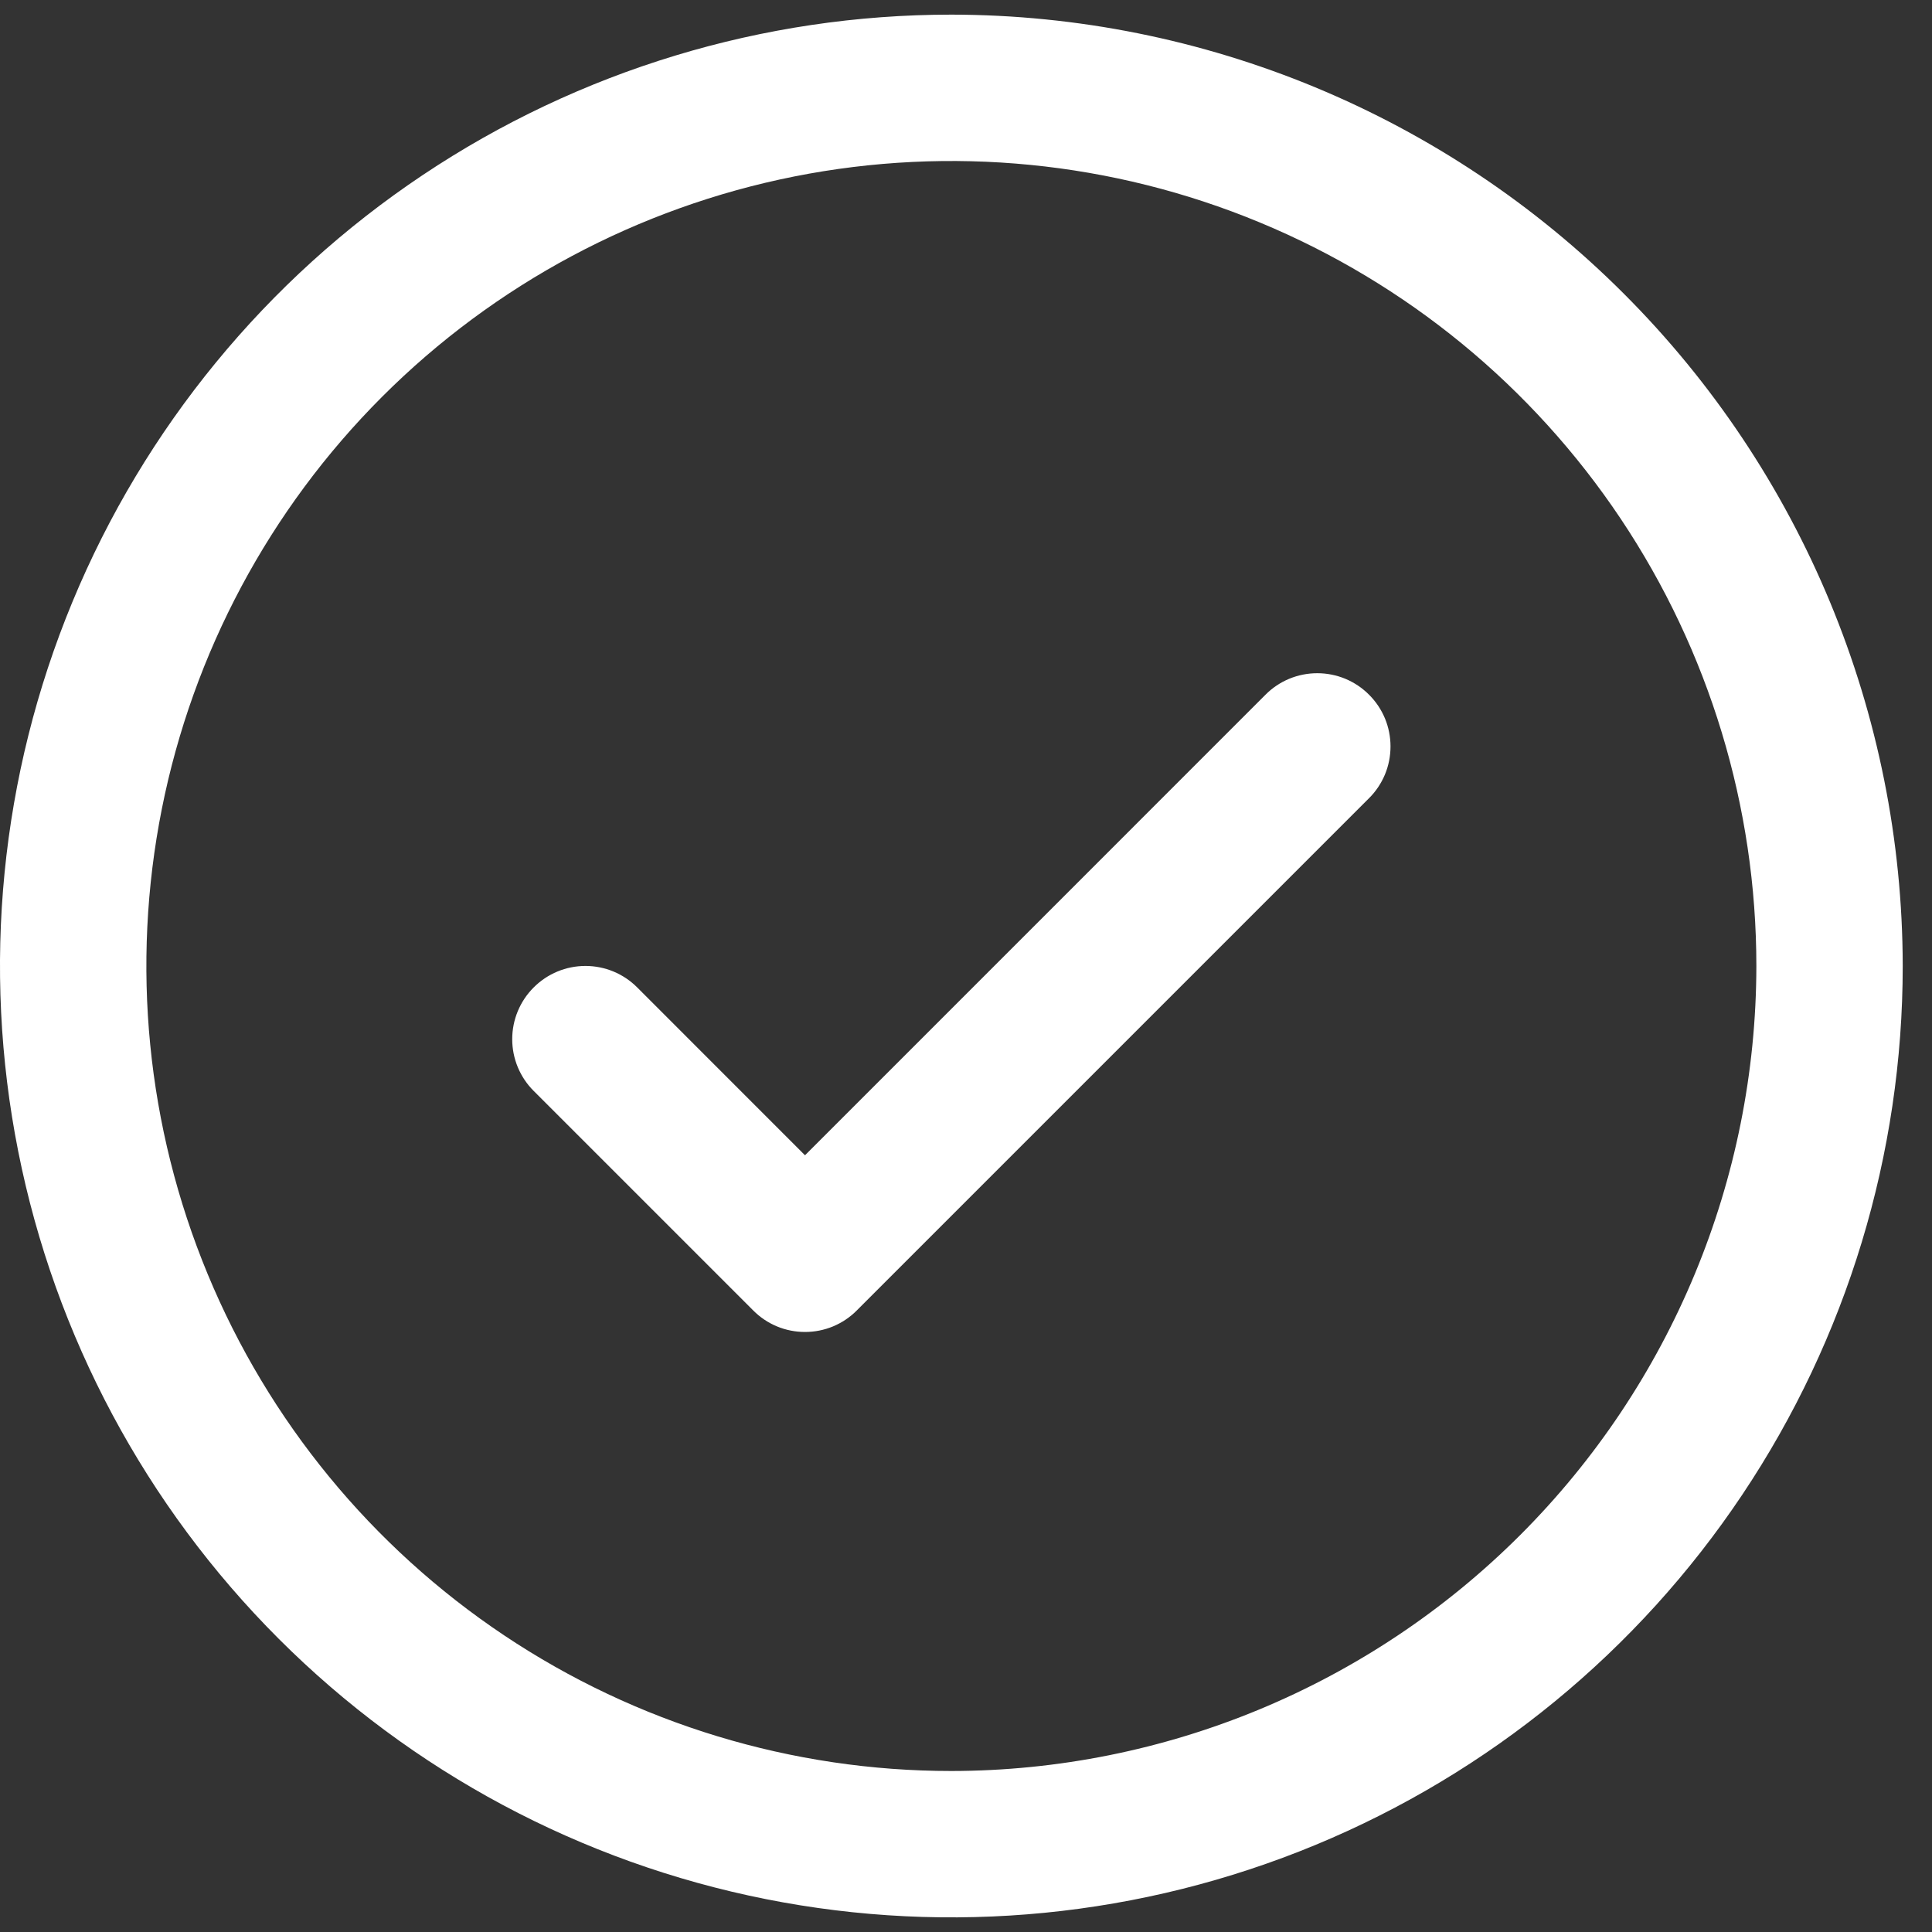 <svg xmlns="http://www.w3.org/2000/svg" width="33" height="33" viewBox="0 0 33 33" fill="none"><rect x="0" y="0" width="33" height="33" fill="#333333" stroke="none"/><path d="M23.384 11.866C23.501 11.982 23.593 12.12 23.656 12.271C23.719 12.423 23.751 12.586 23.751 12.75C23.751 12.914 23.719 13.077 23.656 13.229C23.593 13.38 23.501 13.518 23.384 13.634L14.634 22.384C14.518 22.501 14.38 22.593 14.229 22.656C14.077 22.719 13.914 22.751 13.75 22.751C13.586 22.751 13.423 22.719 13.271 22.656C13.12 22.593 12.982 22.501 12.866 22.384L9.116 18.634C8.881 18.4 8.749 18.082 8.749 17.75C8.749 17.418 8.881 17.1 9.116 16.866C9.35 16.631 9.668 16.499 10 16.499C10.332 16.499 10.65 16.631 10.884 16.866L13.75 19.733L21.616 11.866C21.732 11.749 21.87 11.657 22.021 11.594C22.173 11.531 22.336 11.499 22.5 11.499C22.664 11.499 22.827 11.531 22.979 11.594C23.13 11.657 23.268 11.749 23.384 11.866ZM32.5 16.5C32.5 19.714 31.547 22.856 29.761 25.528C27.976 28.2 25.438 30.283 22.469 31.513C19.499 32.743 16.232 33.065 13.08 32.438C9.928 31.811 7.032 30.263 4.76 27.991C2.487 25.718 0.939 22.822 0.312 19.67C-0.315 16.518 0.007 13.251 1.237 10.281C2.467 7.312 4.55 4.774 7.222 2.989C9.894 1.203 13.036 0.25 16.25 0.25C20.558 0.255 24.689 1.968 27.735 5.015C30.782 8.061 32.495 12.192 32.5 16.5ZM30 16.5C30 13.78 29.194 11.122 27.683 8.861C26.172 6.6 24.024 4.837 21.512 3.797C18.999 2.756 16.235 2.484 13.568 3.014C10.9 3.545 8.45 4.854 6.527 6.777C4.604 8.7 3.295 11.15 2.764 13.818C2.234 16.485 2.506 19.249 3.547 21.762C4.587 24.274 6.35 26.422 8.611 27.933C10.872 29.444 13.53 30.25 16.25 30.25C19.895 30.246 23.39 28.796 25.968 26.218C28.546 23.64 29.996 20.145 30 16.5Z" fill="white"></path></svg>